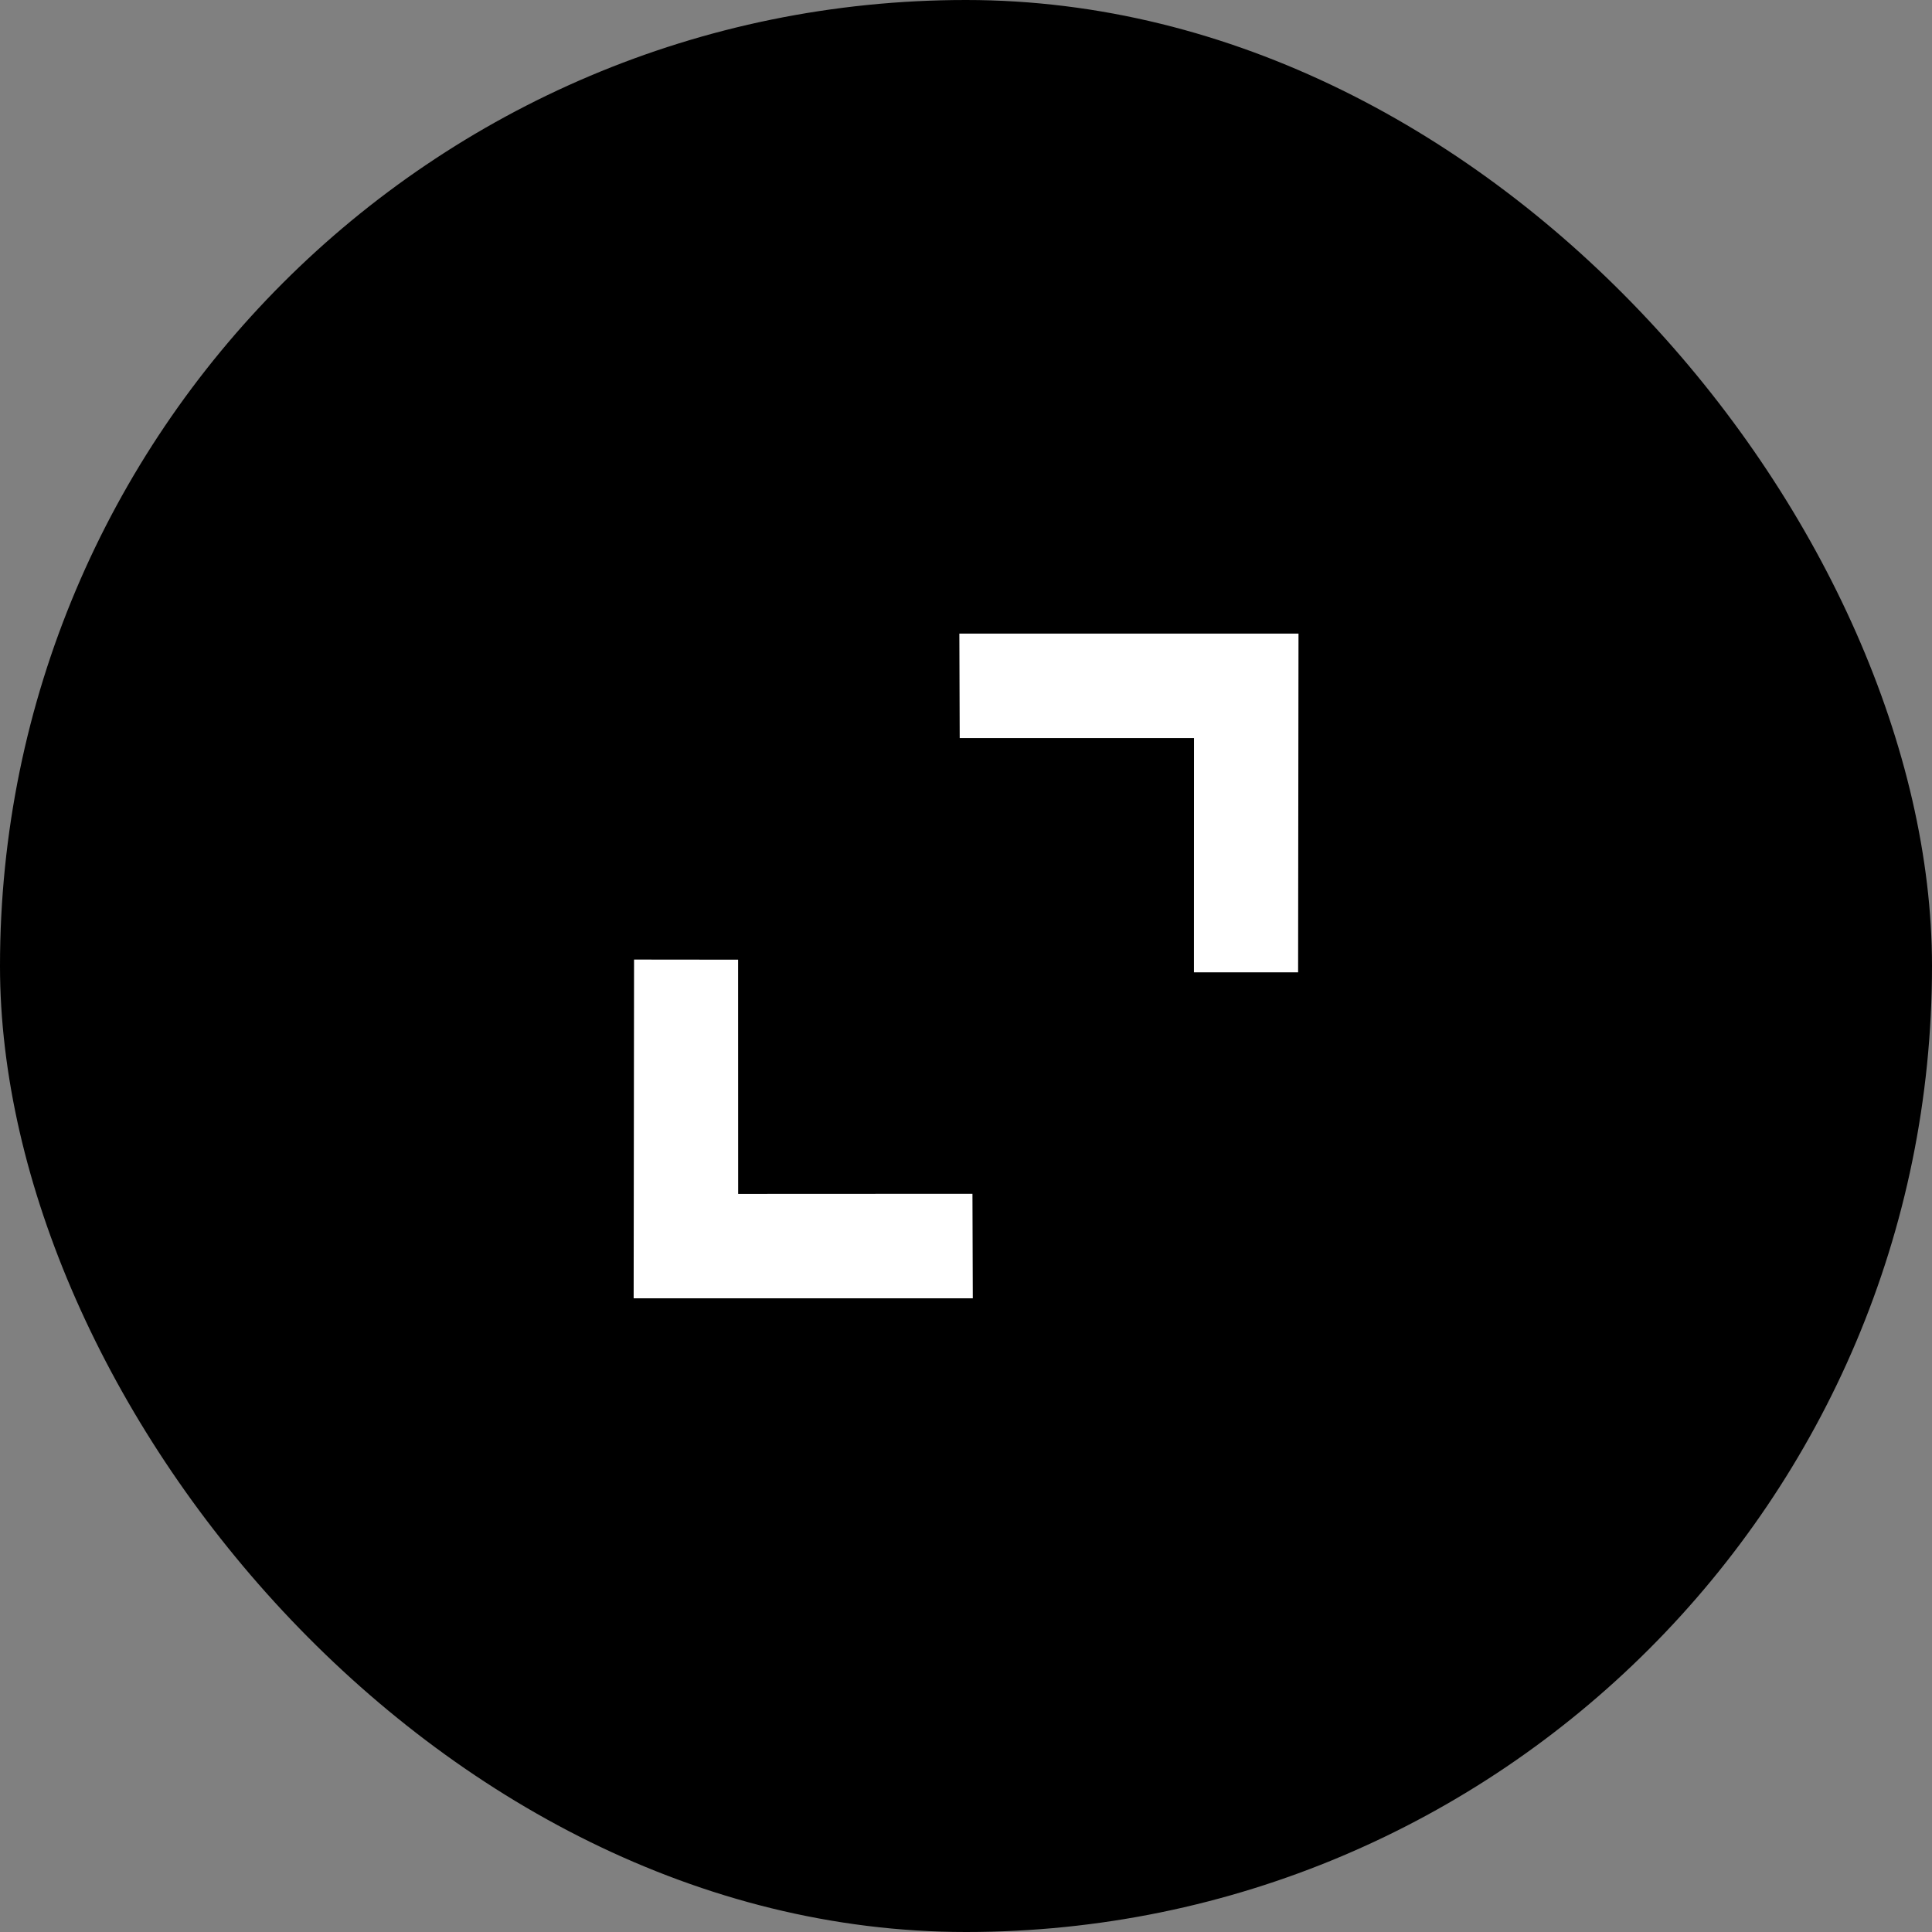 <svg xmlns="http://www.w3.org/2000/svg" width="24" height="24" viewBox="0 0 24 24">
  <rect x="0" y="0" width="24" height="24" fill="#808080" stroke="none"/>
  <g id="Group_13110" data-name="Group 13110" transform="translate(-708 -1114)">
    <rect id="Rectangle_1949" data-name="Rectangle 1949" width="24" height="24" rx="12" transform="translate(708 1114)"/>
    <g id="twotone-closed_caption-24px" transform="translate(712 1118)">
      <path id="Path_5993" data-name="Path 5993" d="M0,0H16V16H0Z" fill="none"/>
      <path id="Path_5994" data-name="Path 5994" d="M2.979,1.836,5.036,3.894l.915-.915L2.979,0,0,2.979l.921.915Zm0,8.008L.921,7.787.006,8.7l2.972,2.979L5.957,8.7l-.921-.915Z" transform="translate(10.024 1.764) rotate(45)" fill="#fff"/>
    </g>
  </g>
</svg>
